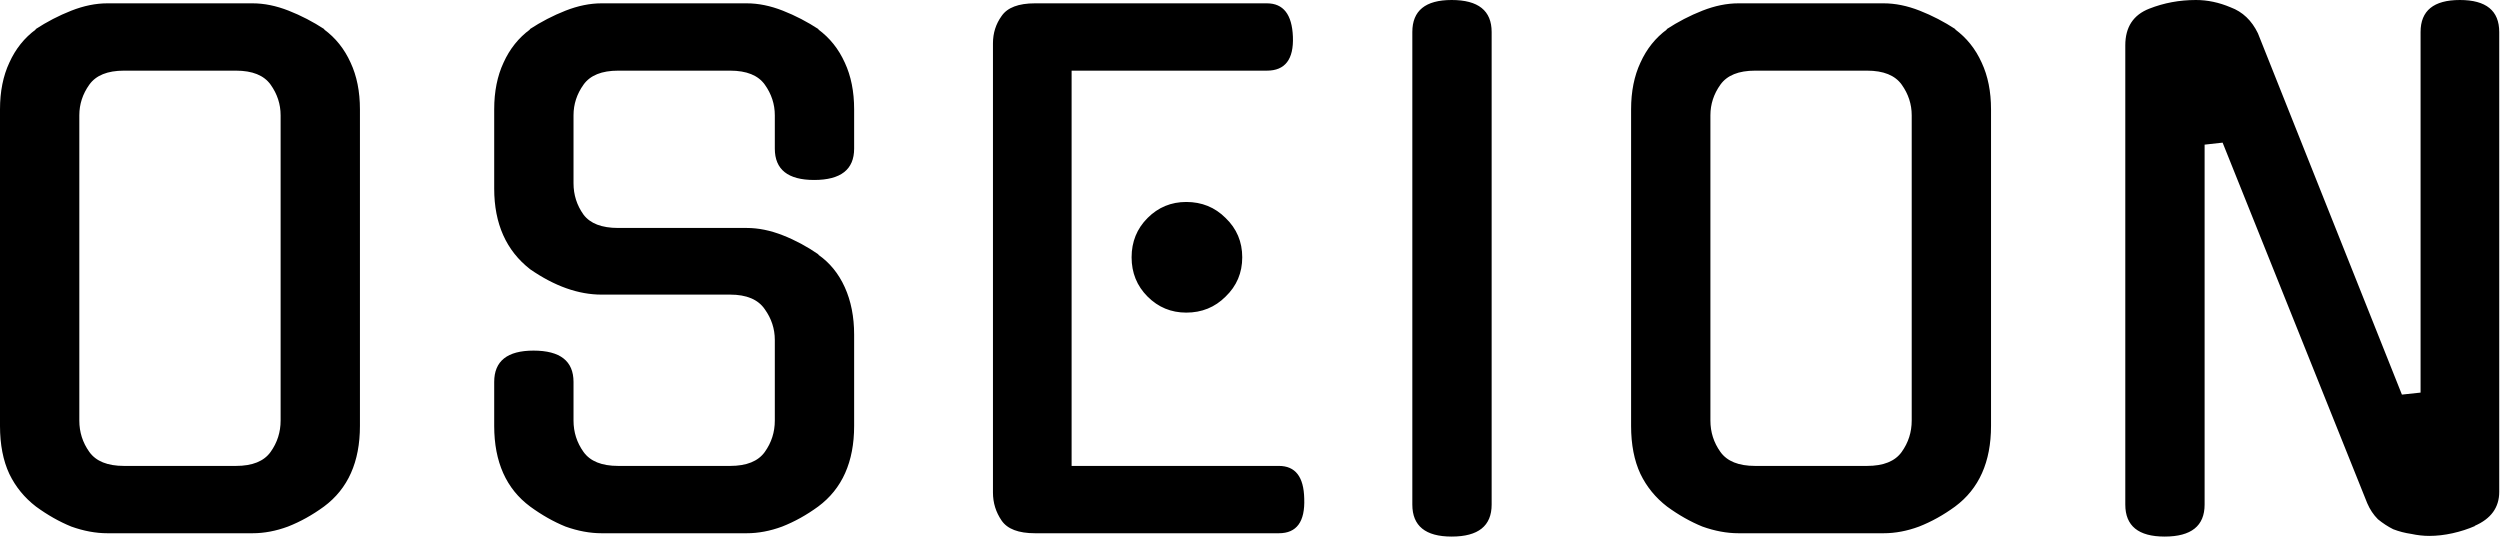 <svg xmlns="http://www.w3.org/2000/svg" fill="none" viewBox="0 0 712 153" height="153" width="712">
<path fill="black" d="M71.947 0.949C75.237 0.949 78.654 1.645 82.198 3.037C85.741 4.429 89.158 6.201 92.449 8.353H92.259C95.549 10.757 98.081 13.921 99.852 17.844C101.624 21.641 102.51 26.07 102.51 31.133L102.51 121.303C102.51 131.554 99.093 139.211 92.259 144.273C88.969 146.678 85.552 148.576 82.008 149.968C78.591 151.234 75.237 151.867 71.947 151.867H30.563C27.273 151.867 23.856 151.234 20.312 149.968C16.895 148.576 13.541 146.678 10.251 144.273C6.961 141.742 4.429 138.642 2.658 134.971C0.886 131.175 -3.39914e-06 126.619 -3.39914e-06 121.303L-3.39914e-06 31.133C-3.39914e-06 26.07 0.886 21.641 2.658 17.844C4.429 13.921 6.961 10.757 10.251 8.353H10.061C13.352 6.201 16.769 4.429 20.312 3.037C23.856 1.645 27.273 0.949 30.563 0.949L71.947 0.949ZM67.201 132.693C71.883 132.693 75.174 131.365 77.072 128.707C78.971 126.049 79.92 123.075 79.92 119.785L79.92 32.841C79.92 29.677 78.971 26.767 77.072 24.109C75.174 21.451 71.883 20.122 67.201 20.122L35.309 20.122C30.626 20.122 27.336 21.451 25.438 24.109C23.539 26.767 22.59 29.677 22.59 32.841L22.59 119.785C22.59 123.075 23.539 126.049 25.438 128.707C27.336 131.365 30.626 132.693 35.309 132.693H67.201ZM212.695 64.923C215.985 64.923 219.402 65.619 222.946 67.011C226.489 68.403 229.906 70.238 233.197 72.516H233.007C236.297 74.794 238.828 77.895 240.6 81.818C242.372 85.741 243.258 90.234 243.258 95.296V121.303C243.258 131.554 239.841 139.211 233.007 144.273C229.716 146.678 226.299 148.576 222.756 149.968C219.339 151.234 215.985 151.867 212.695 151.867H171.311C168.021 151.867 164.604 151.234 161.06 149.968C157.643 148.576 154.289 146.678 150.999 144.273C144.165 139.211 140.748 131.554 140.748 121.303V108.774C140.748 102.826 144.481 99.852 151.948 99.852C159.541 99.852 163.338 102.826 163.338 108.774V119.785C163.338 123.075 164.287 126.049 166.186 128.707C168.084 131.365 171.374 132.693 176.057 132.693H207.949C212.631 132.693 215.922 131.365 217.82 128.707C219.719 126.049 220.668 123.075 220.668 119.785V96.815C220.668 93.651 219.719 90.74 217.82 88.083C215.922 85.298 212.631 83.906 207.949 83.906L171.311 83.906C164.73 83.906 157.959 81.502 150.999 76.693C144.165 71.377 140.748 63.721 140.748 53.723V31.133C140.748 26.07 141.634 21.641 143.406 17.844C145.177 13.921 147.709 10.757 150.999 8.353H150.809C154.1 6.201 157.517 4.429 161.06 3.037C164.604 1.645 168.021 0.949 171.311 0.949L212.695 0.949C215.985 0.949 219.402 1.645 222.946 3.037C226.489 4.429 229.906 6.201 233.197 8.353H233.007C236.297 10.757 238.828 13.921 240.6 17.844C242.372 21.641 243.258 26.07 243.258 31.133V42.333C243.258 48.281 239.461 51.255 231.868 51.255C224.401 51.255 220.668 48.281 220.668 42.333V32.841C220.668 29.677 219.719 26.767 217.82 24.109C215.922 21.451 212.631 20.122 207.949 20.122L176.057 20.122C171.374 20.122 168.084 21.451 166.186 24.109C164.287 26.767 163.338 29.677 163.338 32.841V52.204C163.338 55.495 164.287 58.469 166.186 61.126C168.084 63.657 171.374 64.923 176.057 64.923L212.695 64.923ZM294.753 151.867C290.071 151.867 286.907 150.664 285.261 148.26C283.616 145.855 282.794 143.198 282.794 140.287V12.339C282.794 9.428 283.616 6.834 285.261 4.556C286.907 2.151 290.071 0.949 294.753 0.949L360.815 0.949C365.498 0.949 367.965 4.113 368.219 10.441C368.472 16.895 366.004 20.122 360.815 20.122L305.194 20.122V132.693H364.232C368.915 132.693 371.319 135.794 371.446 141.995C371.699 148.576 369.294 151.867 364.232 151.867H294.753ZM353.791 73.276C353.791 77.705 352.209 81.439 349.045 84.476C346.008 87.513 342.275 89.032 337.845 89.032C333.542 89.032 329.872 87.513 326.835 84.476C323.798 81.439 322.279 77.705 322.279 73.276C322.279 68.846 323.798 65.113 326.835 62.075C329.872 59.038 333.542 57.52 337.845 57.52C342.275 57.52 346.008 59.038 349.045 62.075C352.209 65.113 353.791 68.846 353.791 73.276ZM424.821 143.704C424.821 149.778 421.025 152.816 413.431 152.816C405.965 152.816 402.231 149.778 402.231 143.704L402.231 9.112C402.231 3.037 405.965 3.3562e-05 413.431 3.3562e-05C421.025 3.3562e-05 424.821 3.037 424.821 9.112L424.821 143.704ZM536.482 0.949C539.772 0.949 543.189 1.645 546.733 3.037C550.276 4.429 553.693 6.201 556.984 8.353H556.794C560.085 10.757 562.616 13.921 564.387 17.844C566.159 21.641 567.045 26.07 567.045 31.133V121.303C567.045 131.554 563.628 139.211 556.794 144.273C553.504 146.678 550.087 148.576 546.543 149.968C543.126 151.234 539.772 151.867 536.482 151.867H495.098C491.808 151.867 488.391 151.234 484.847 149.968C481.43 148.576 478.077 146.678 474.786 144.273C471.496 141.742 468.965 138.642 467.193 134.971C465.421 131.175 464.535 126.619 464.535 121.303V31.133C464.535 26.07 465.421 21.641 467.193 17.844C468.965 13.921 471.496 10.757 474.786 8.353H474.596C477.887 6.201 481.304 4.429 484.847 3.037C488.391 1.645 491.808 0.949 495.098 0.949H536.482ZM531.736 132.693C536.419 132.693 539.709 131.365 541.607 128.707C543.506 126.049 544.455 123.075 544.455 119.785V32.841C544.455 29.677 543.506 26.767 541.607 24.109C539.709 21.451 536.419 20.122 531.736 20.122H499.844C495.162 20.122 491.871 21.451 489.973 24.109C488.074 26.767 487.125 29.677 487.125 32.841V119.785C487.125 123.075 488.074 126.049 489.973 128.707C491.871 131.365 495.162 132.693 499.844 132.693H531.736ZM689.379 9.112C689.379 3.037 693.113 3.3562e-05 700.579 3.3562e-05C708.046 3.3562e-05 711.78 3.037 711.78 9.112V140.097C711.78 144.526 709.438 147.754 704.756 149.778H704.946C702.921 150.664 700.769 151.36 698.491 151.867C696.213 152.373 693.998 152.626 691.847 152.626C690.202 152.626 688.493 152.436 686.722 152.056C684.95 151.803 683.241 151.36 681.596 150.728C680.077 149.968 678.622 149.019 677.23 147.88C675.964 146.615 674.952 145.096 674.193 143.324L632.999 40.624L627.873 41.194V143.704C627.873 149.778 624.077 152.816 616.483 152.816C609.016 152.816 605.283 149.778 605.283 143.704V12.909C605.283 7.72 607.561 4.24 612.117 2.468C616.293 0.823 620.723 3.3562e-05 625.405 3.3562e-05C628.696 3.3562e-05 631.986 0.696 635.277 2.088C638.694 3.354 641.288 5.822 643.06 9.492L684.064 112.381L689.379 111.812V9.112Z"></path>
</svg>
